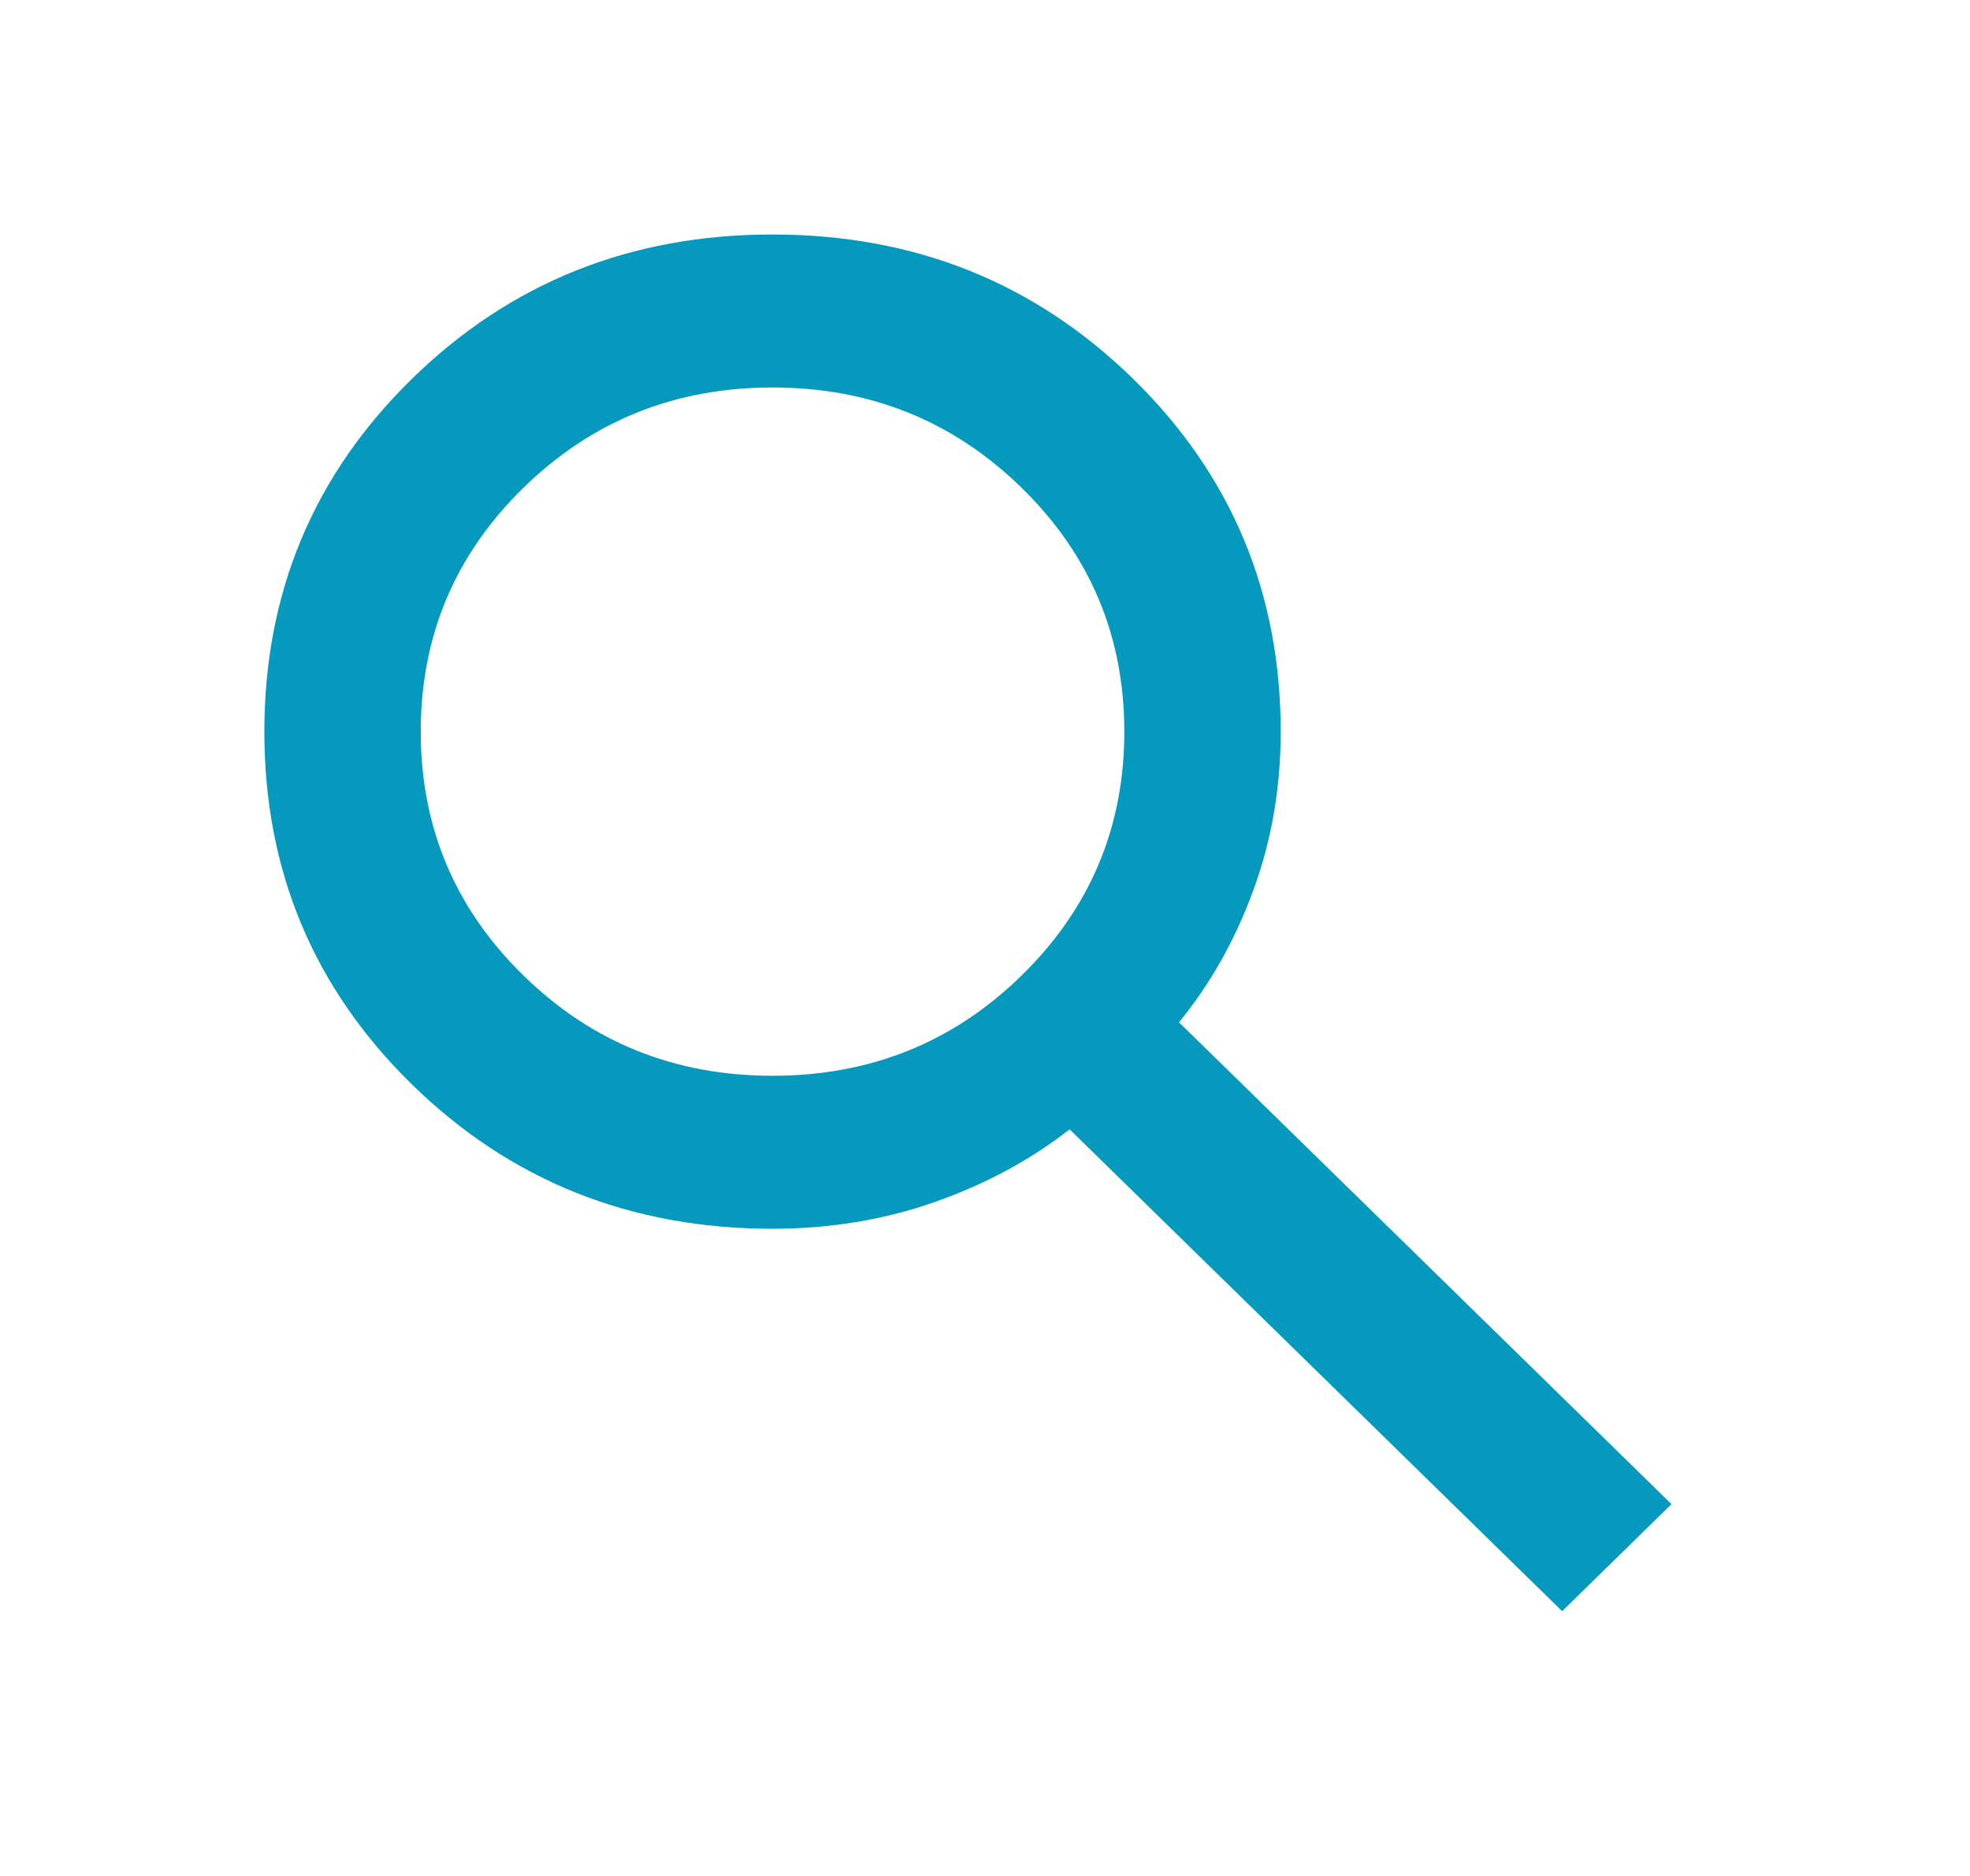 <svg width="21" height="20" viewBox="0 0 21 20" fill="none" xmlns="http://www.w3.org/2000/svg">
<g id="search">
<mask id="mask0_6621_1008" style="mask-type:alpha" maskUnits="userSpaceOnUse" x="0" y="0" width="21" height="20">
<rect id="Bounding box" x="0.318" width="20" height="20" fill="#D9D9D9"/>
</mask>
<g mask="url(#mask0_6621_1008)">
<path id="search_2" d="M16.652 17.177L11.402 12.04C10.985 12.366 10.506 12.624 9.964 12.815C9.423 13.005 8.846 13.1 8.235 13.1C6.721 13.1 5.44 12.587 4.391 11.561C3.343 10.535 2.818 9.281 2.818 7.8C2.818 6.319 3.343 5.065 4.391 4.039C5.44 3.013 6.721 2.5 8.235 2.5C9.749 2.5 11.03 3.013 12.079 4.039C13.127 5.065 13.652 6.319 13.652 7.8C13.652 8.398 13.555 8.962 13.36 9.492C13.166 10.022 12.902 10.491 12.568 10.899L17.818 16.036L16.652 17.177ZM8.235 11.469C9.277 11.469 10.162 11.113 10.891 10.399C11.62 9.686 11.985 8.819 11.985 7.8C11.985 6.781 11.62 5.914 10.891 5.201C10.162 4.488 9.277 4.131 8.235 4.131C7.193 4.131 6.308 4.488 5.579 5.201C4.85 5.914 4.485 6.781 4.485 7.8C4.485 8.819 4.85 9.686 5.579 10.399C6.308 11.113 7.193 11.469 8.235 11.469Z" fill="#0599BD"/>
</g>
</g>
</svg>
